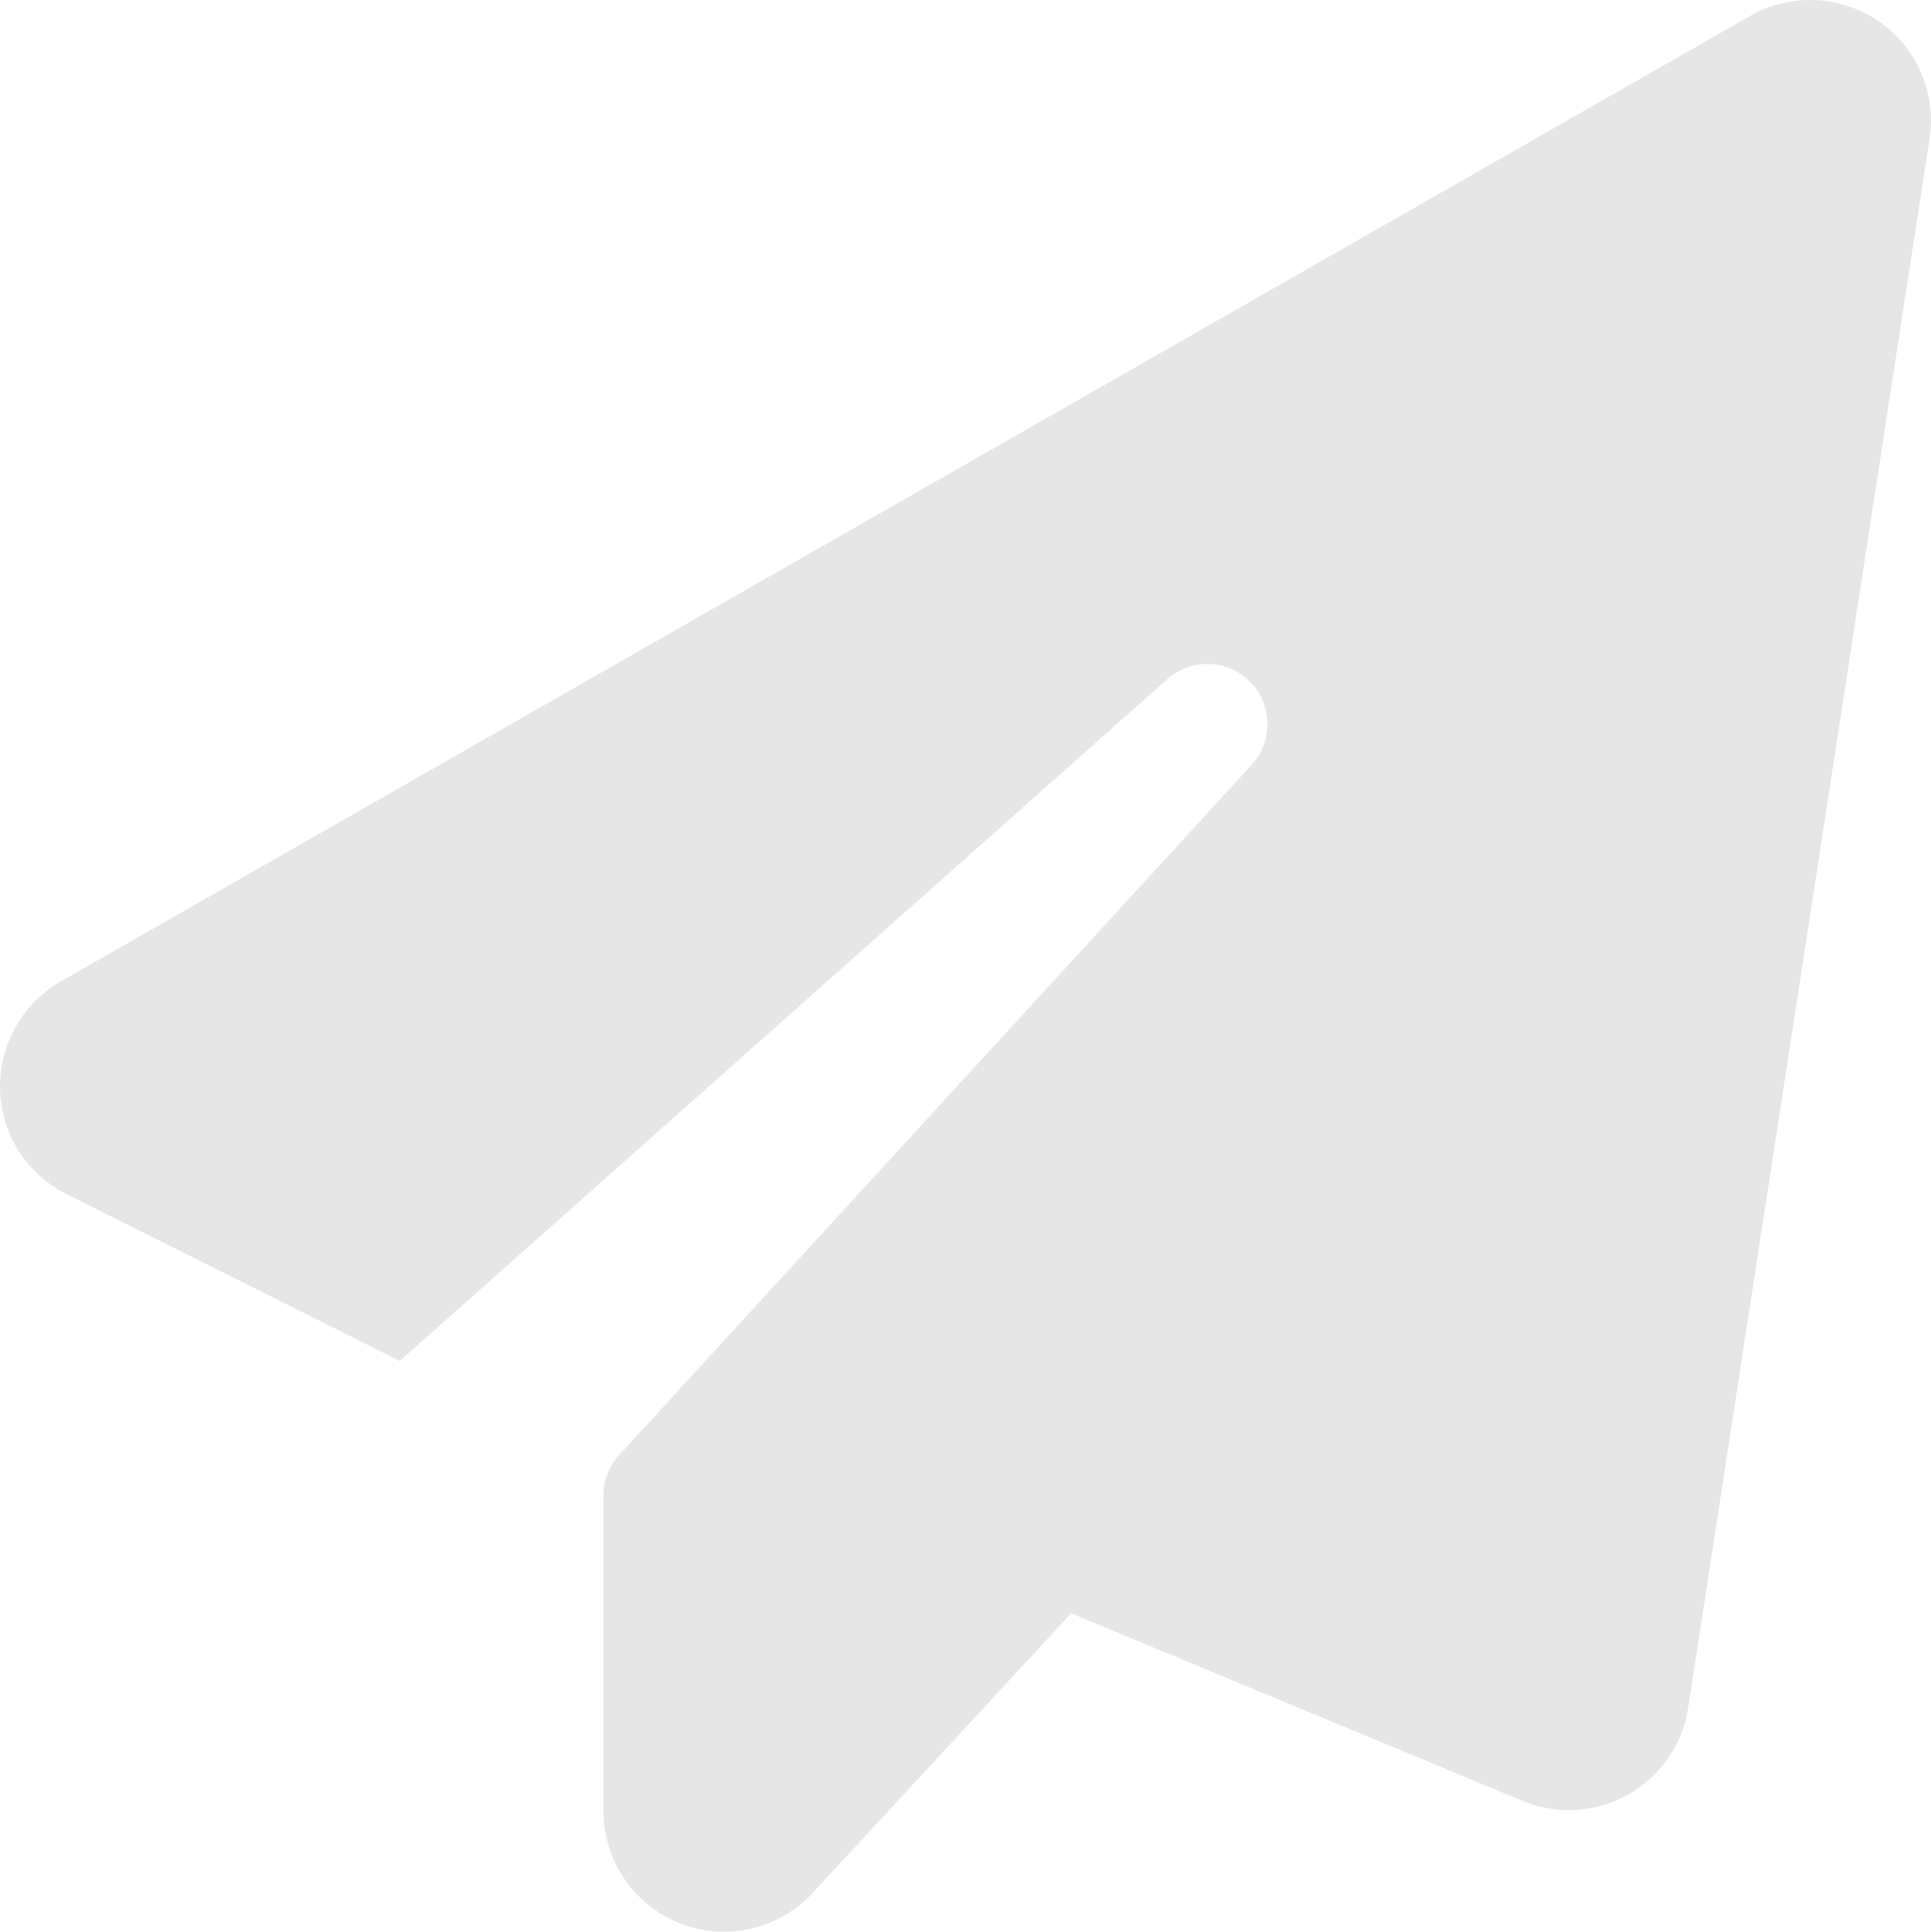 <svg xmlns="http://www.w3.org/2000/svg" width="49.989" height="50" viewBox="0 0 49.989 50">
  <path id="paper-plane-solid" d="M48.623.543A3.123,3.123,0,0,1,49.941,3.59L43.692,44.206a3.127,3.127,0,0,1-4.3,2.4L27.719,41.755,21.031,48.99a3.123,3.123,0,0,1-5.419-2.128V38.7a1.528,1.528,0,0,1,.41-1.045L32.386,19.8A1.559,1.559,0,0,0,30.2,17.581L10.34,35.224,1.719,30.908A3.11,3.11,0,0,1-.009,28.2a3.147,3.147,0,0,1,1.572-2.8L45.3.407a3.134,3.134,0,0,1,3.32.137Z" transform="translate(0.01 0.004)" fill="#e6e6e6"/>
</svg>

